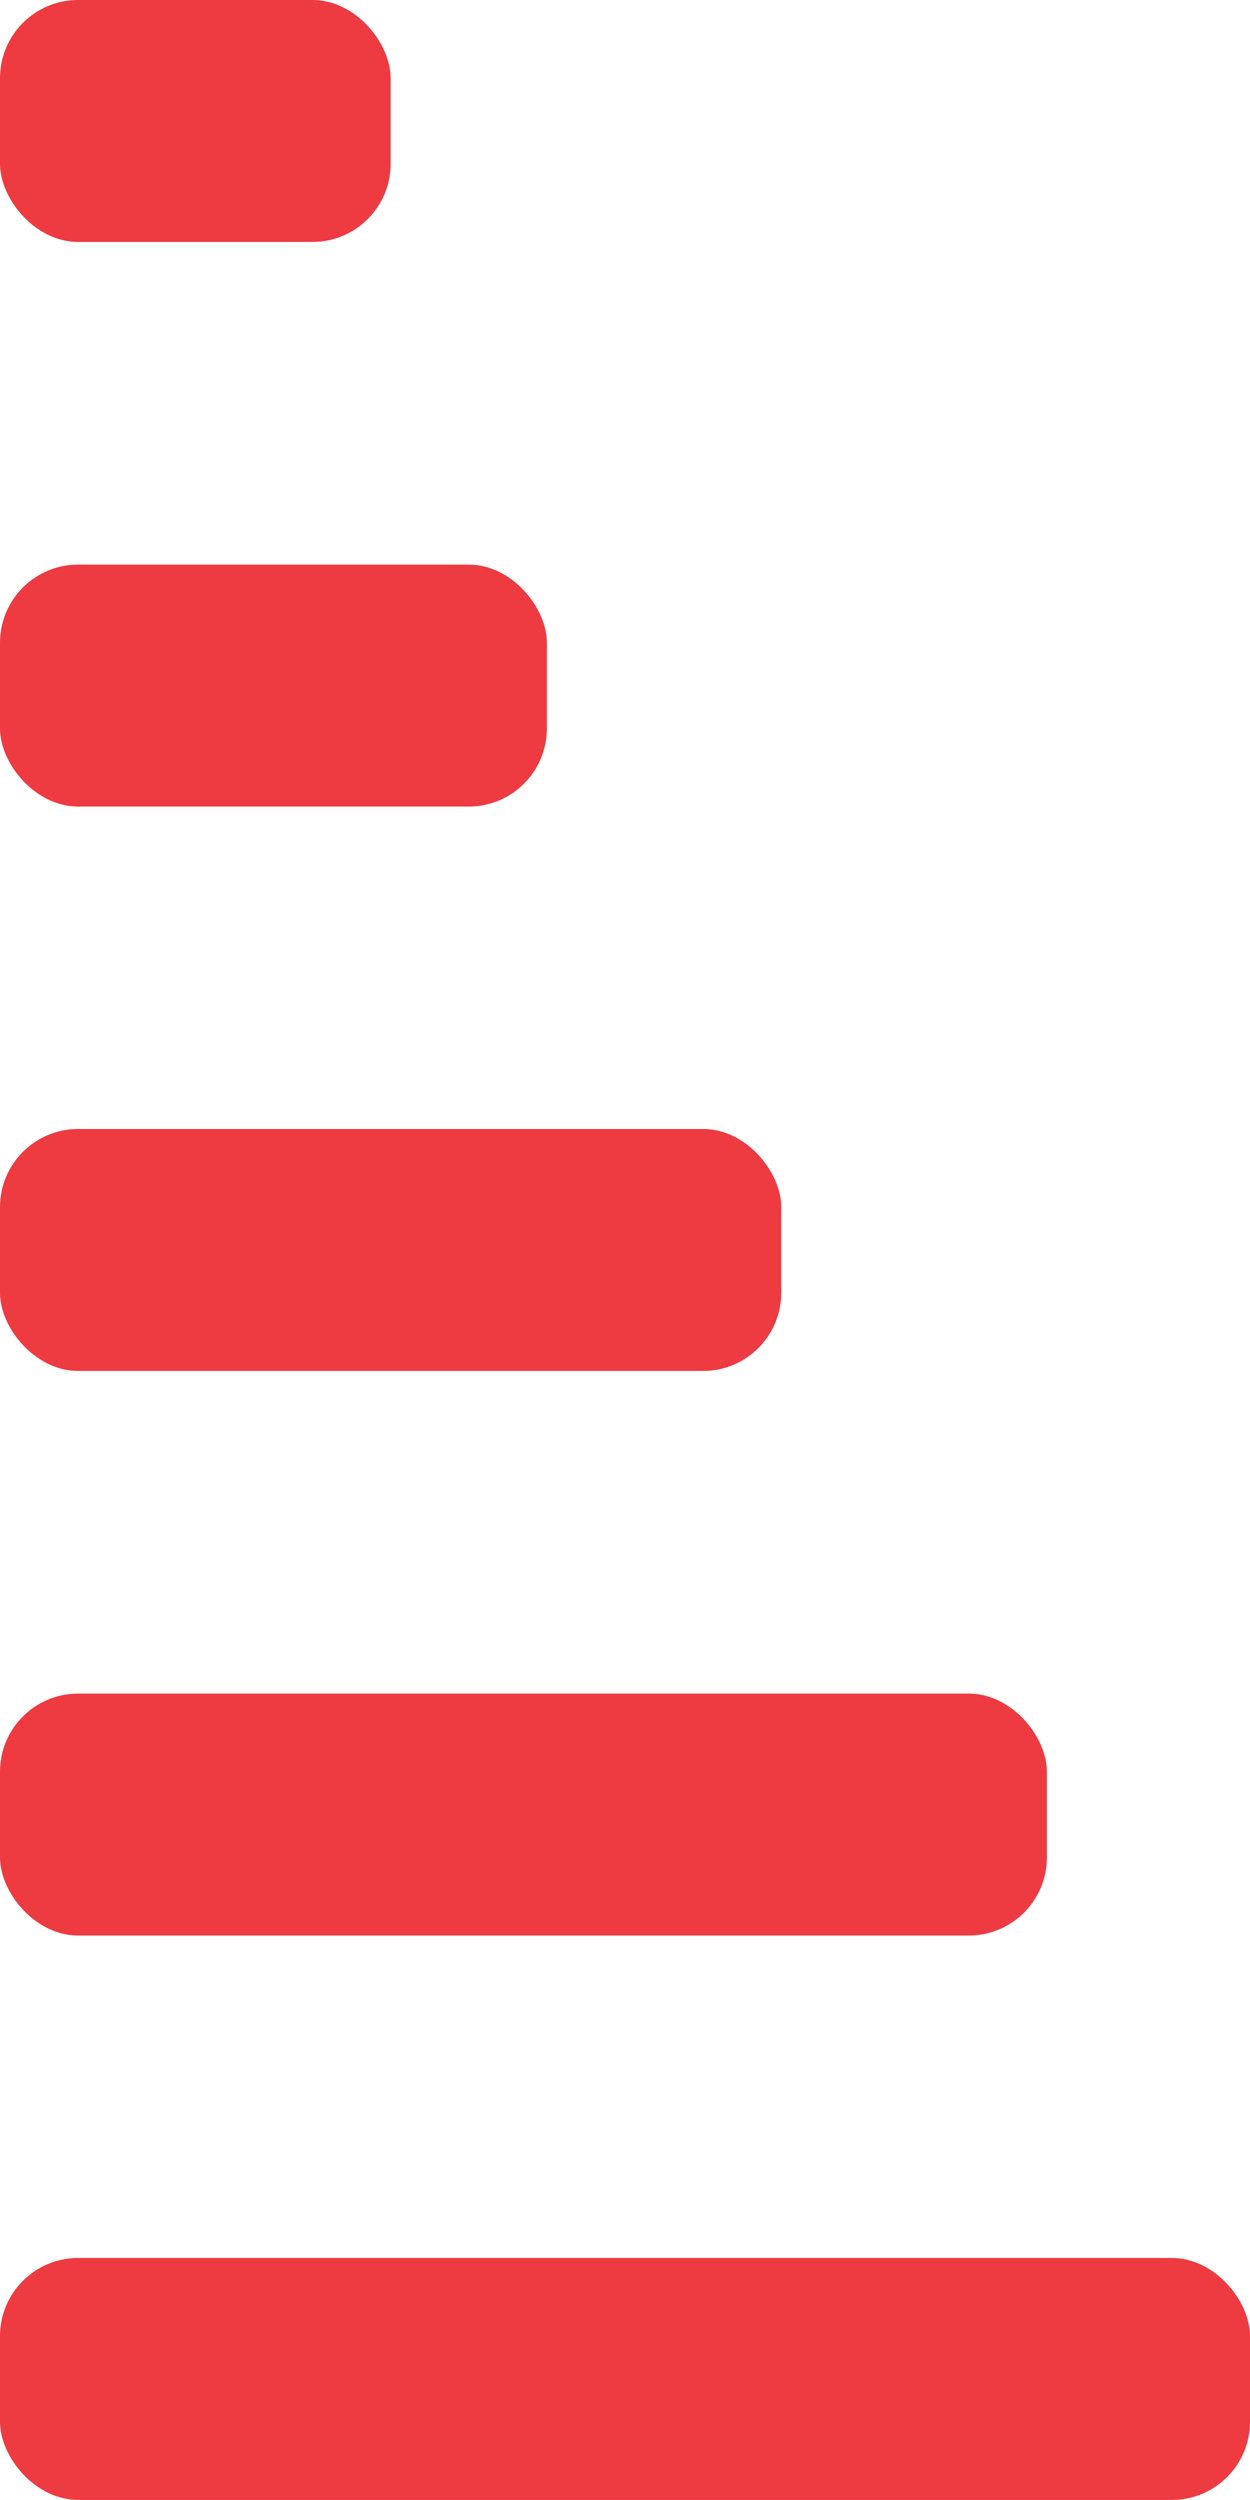 <svg width="8" height="16" viewBox="0 0 16 32" fill="none" xmlns="http://www.w3.org/2000/svg">
				<rect y="7.227" width="7" height="3.097" rx="1" fill="#EE3A41"/>
				<rect width="5" height="3.097" rx="1" fill="#EE3A41"/>
				<rect y="14.451" width="10" height="3.097" rx="1" fill="#EE3A41"/>
				<rect y="21.678" width="13.4" height="3.097" rx="1" fill="#EE3A41"/>
				<rect y="28.902" width="16" height="3.097" rx="1" fill="#EE3A41"/>
				</svg>